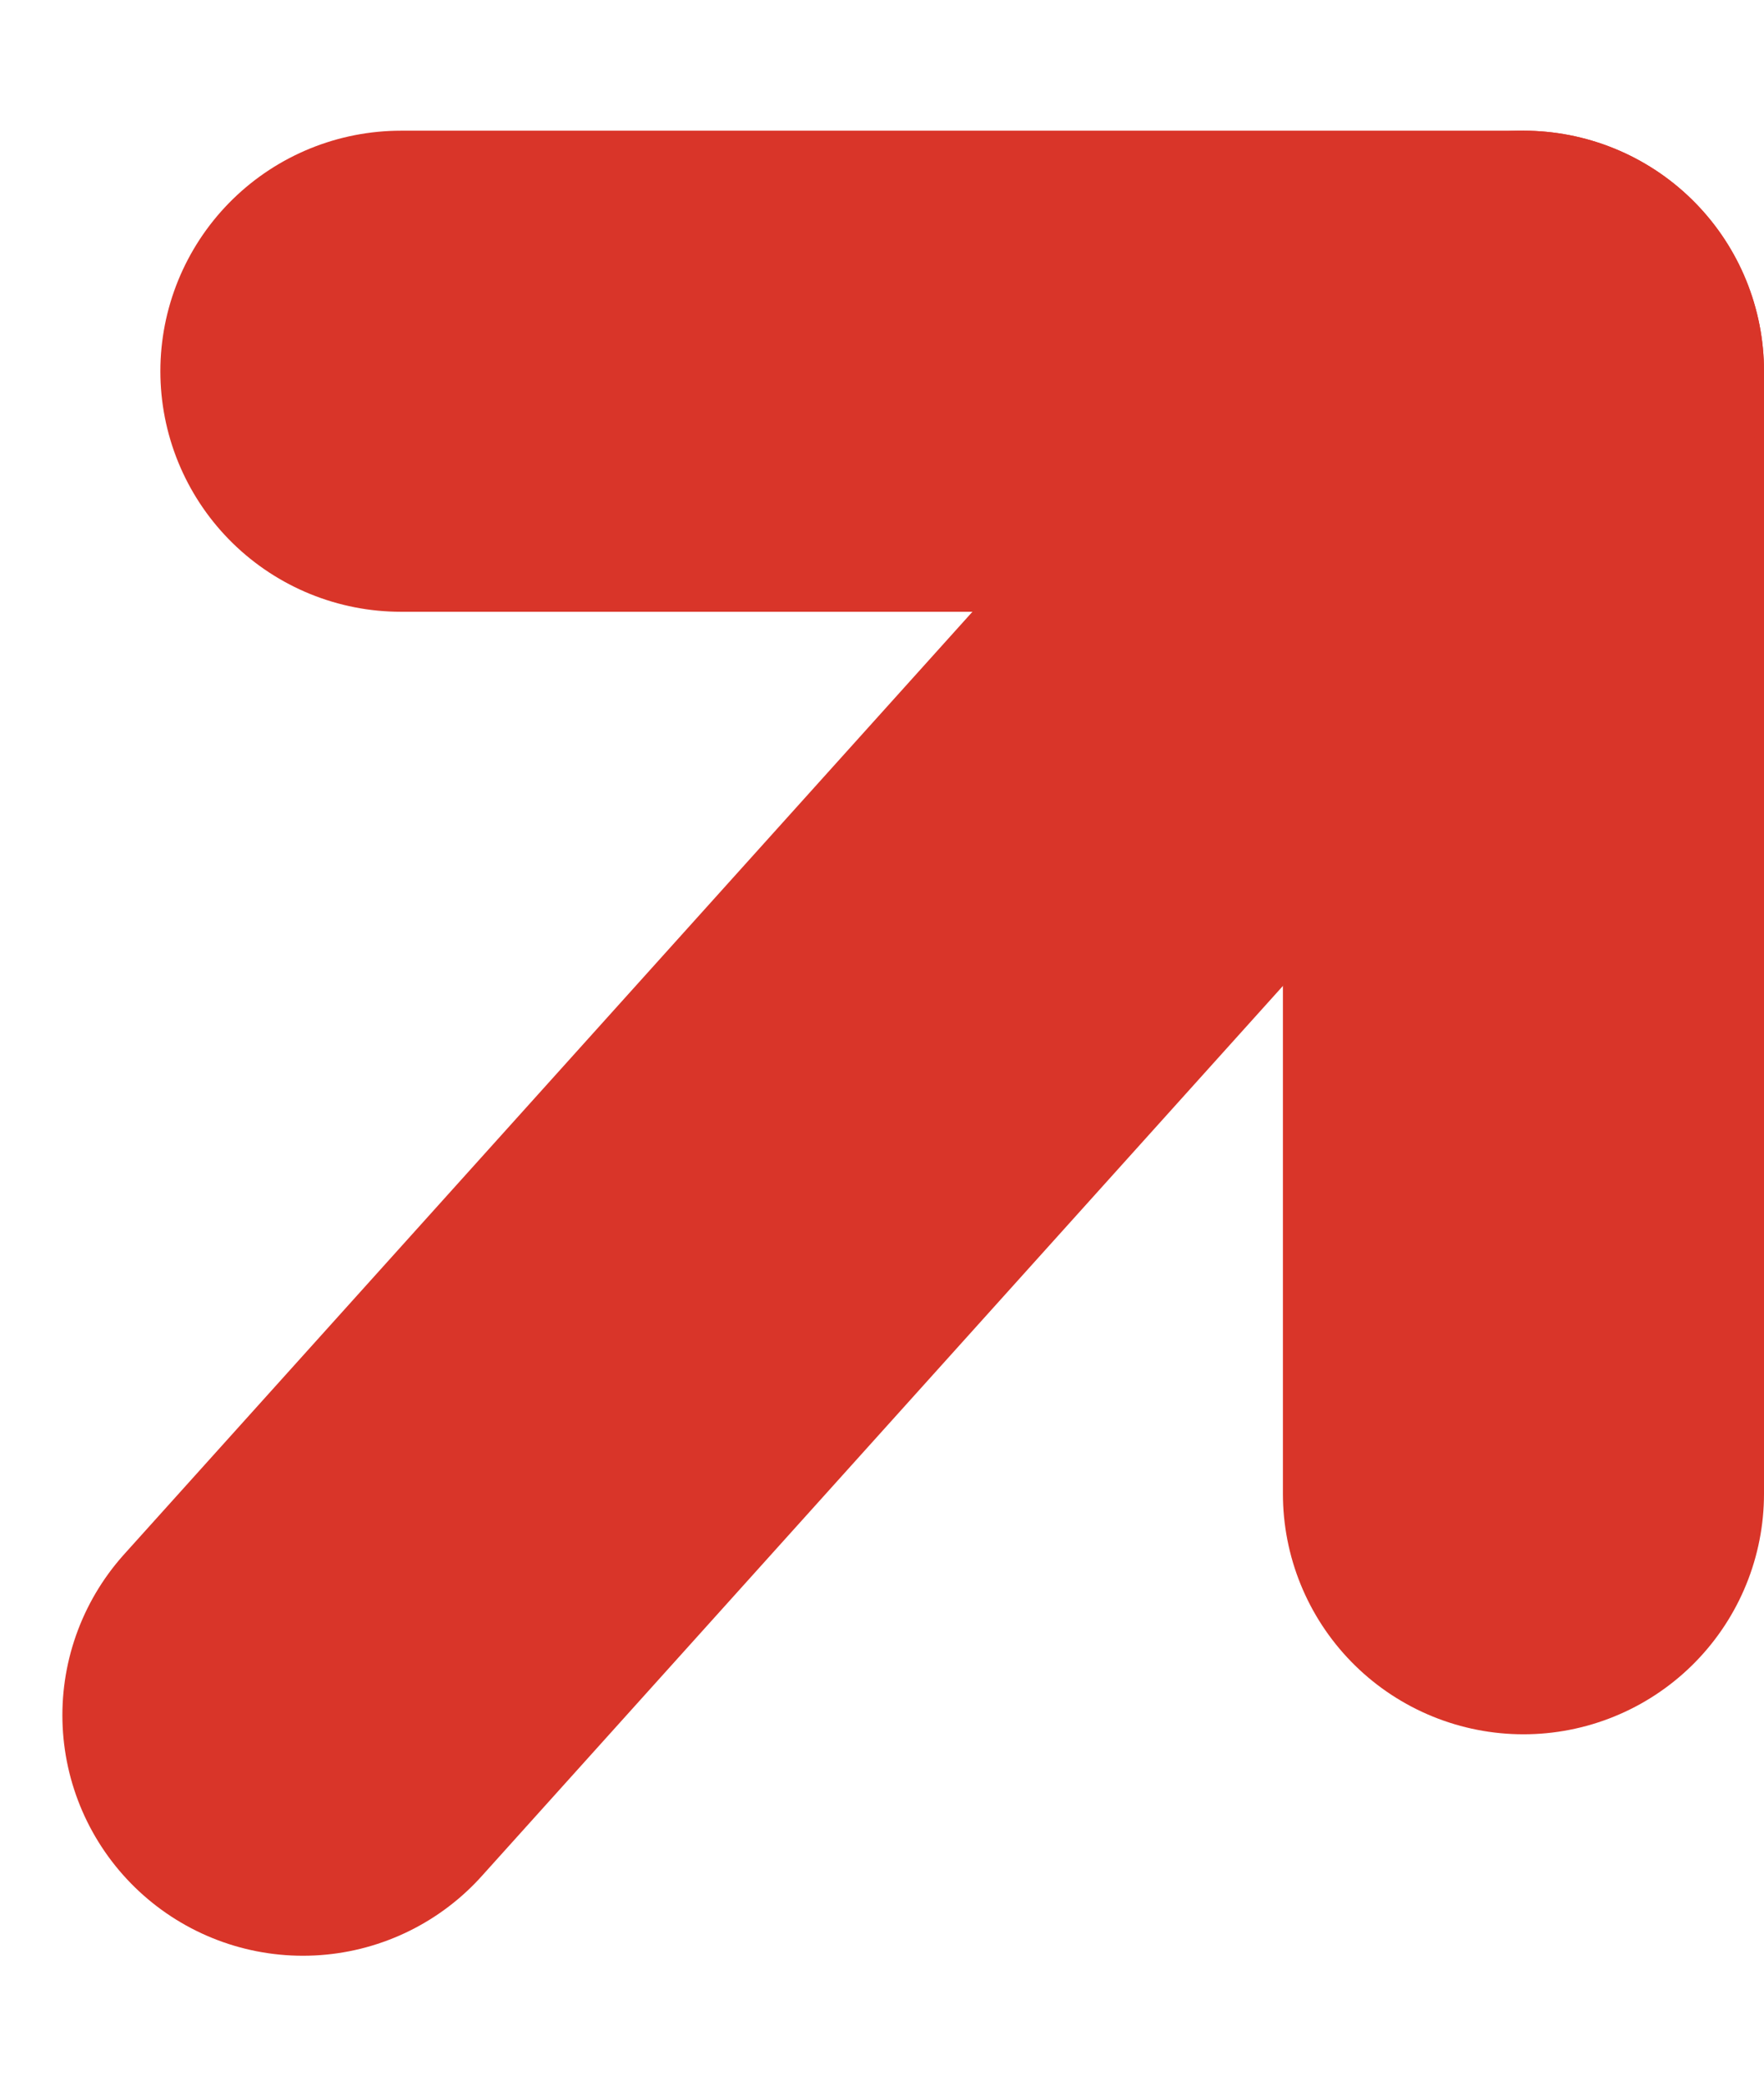 <?xml version="1.0" encoding="UTF-8"?> <svg xmlns="http://www.w3.org/2000/svg" width="11" height="13" viewBox="0 0 11 13" fill="none"> <line x1="1.889" y1="10.696" x2="8.882" y2="2.926" stroke="#D93529" stroke-width="3" stroke-linecap="round"></line> <line x1="9.5" y1="9.315" x2="9.5" y2="2.315" stroke="#D93529" stroke-width="3" stroke-linecap="round"></line> <line x1="2.5" y1="2.315" x2="9.5" y2="2.315" stroke="#D93529" stroke-width="3" stroke-linecap="round"></line> </svg> 